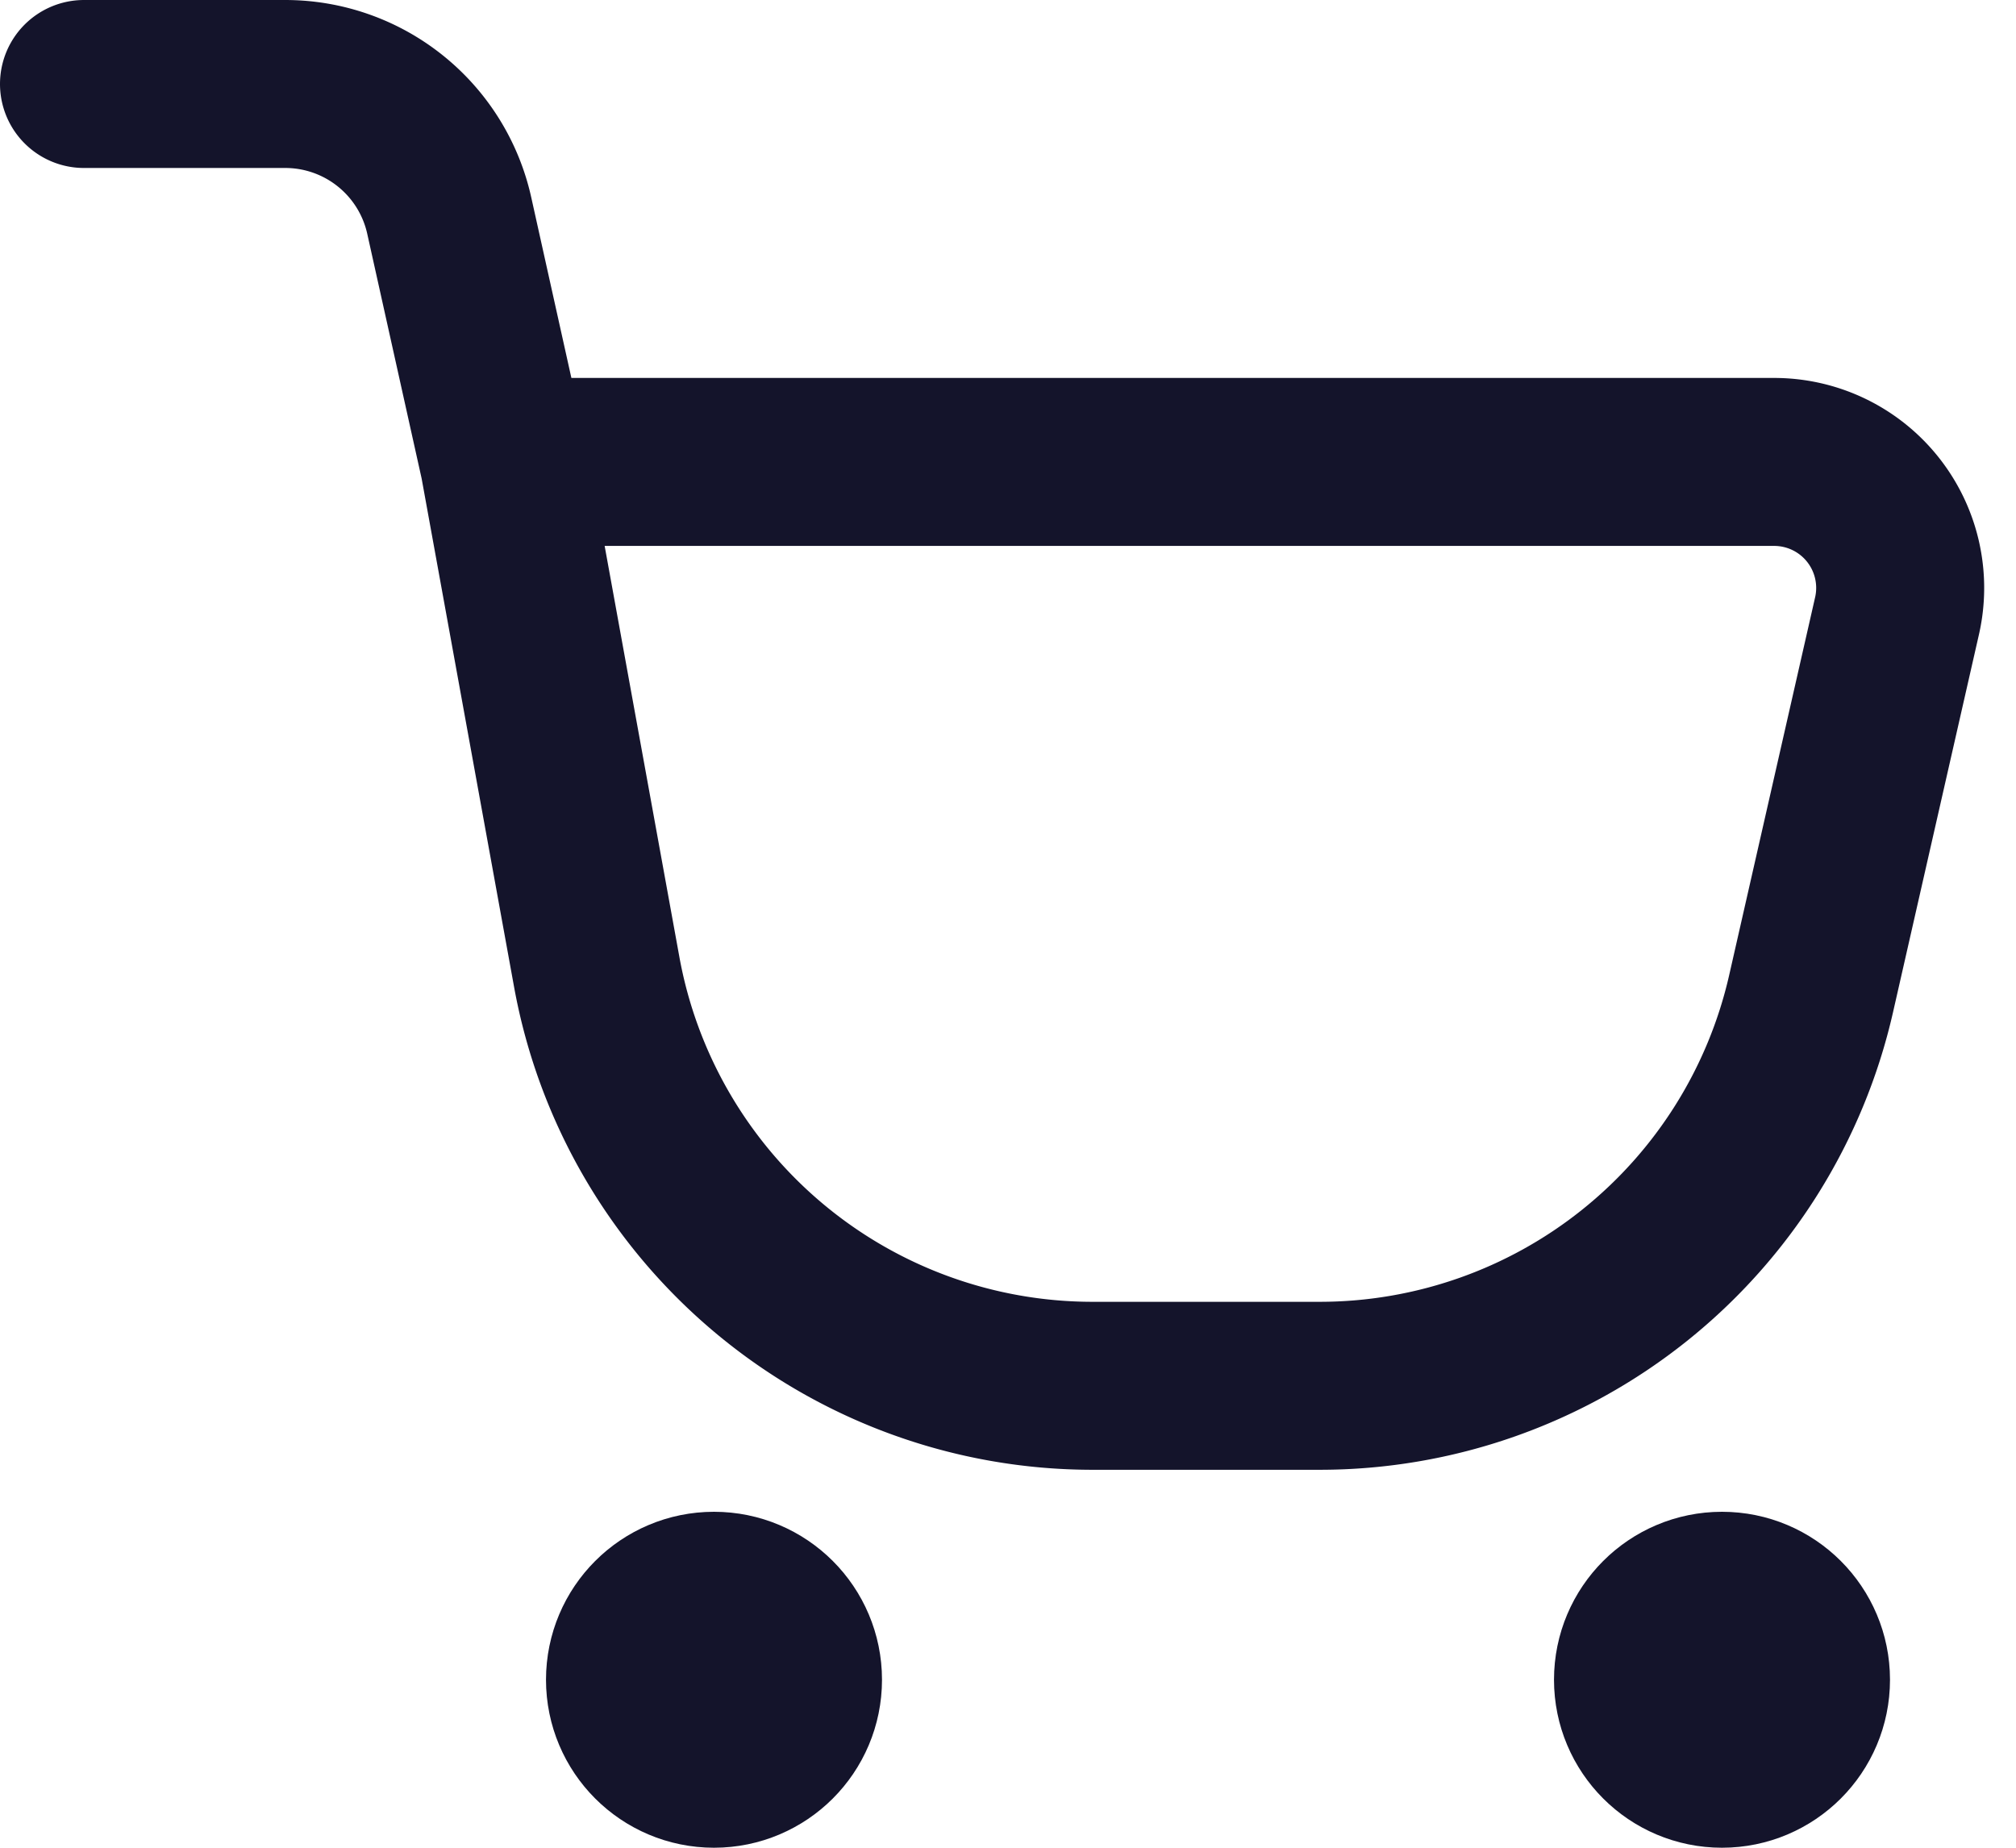 <svg width="24" height="22" xmlns="http://www.w3.org/2000/svg">
    <g transform="translate(1 1)" stroke="#14142B" stroke-width="2" fill="none" fill-rule="evenodd">
        <path d="M0 0h2.396a2 2 0 0 1 1.952 1.566L5 4.5m0 0 1.104 6.073a6 6 0 0 0 5.904 4.927h2.703a6 6 0 0 0 5.85-4.67l1.023-4.498A1.5 1.5 0 0 0 20.12 4.5H5z" stroke-linecap="round"/>
        <circle cx="7.5" cy="19" r="1"/>
        <circle cx="19.5" cy="19" r="1"/>
    </g>
</svg>

